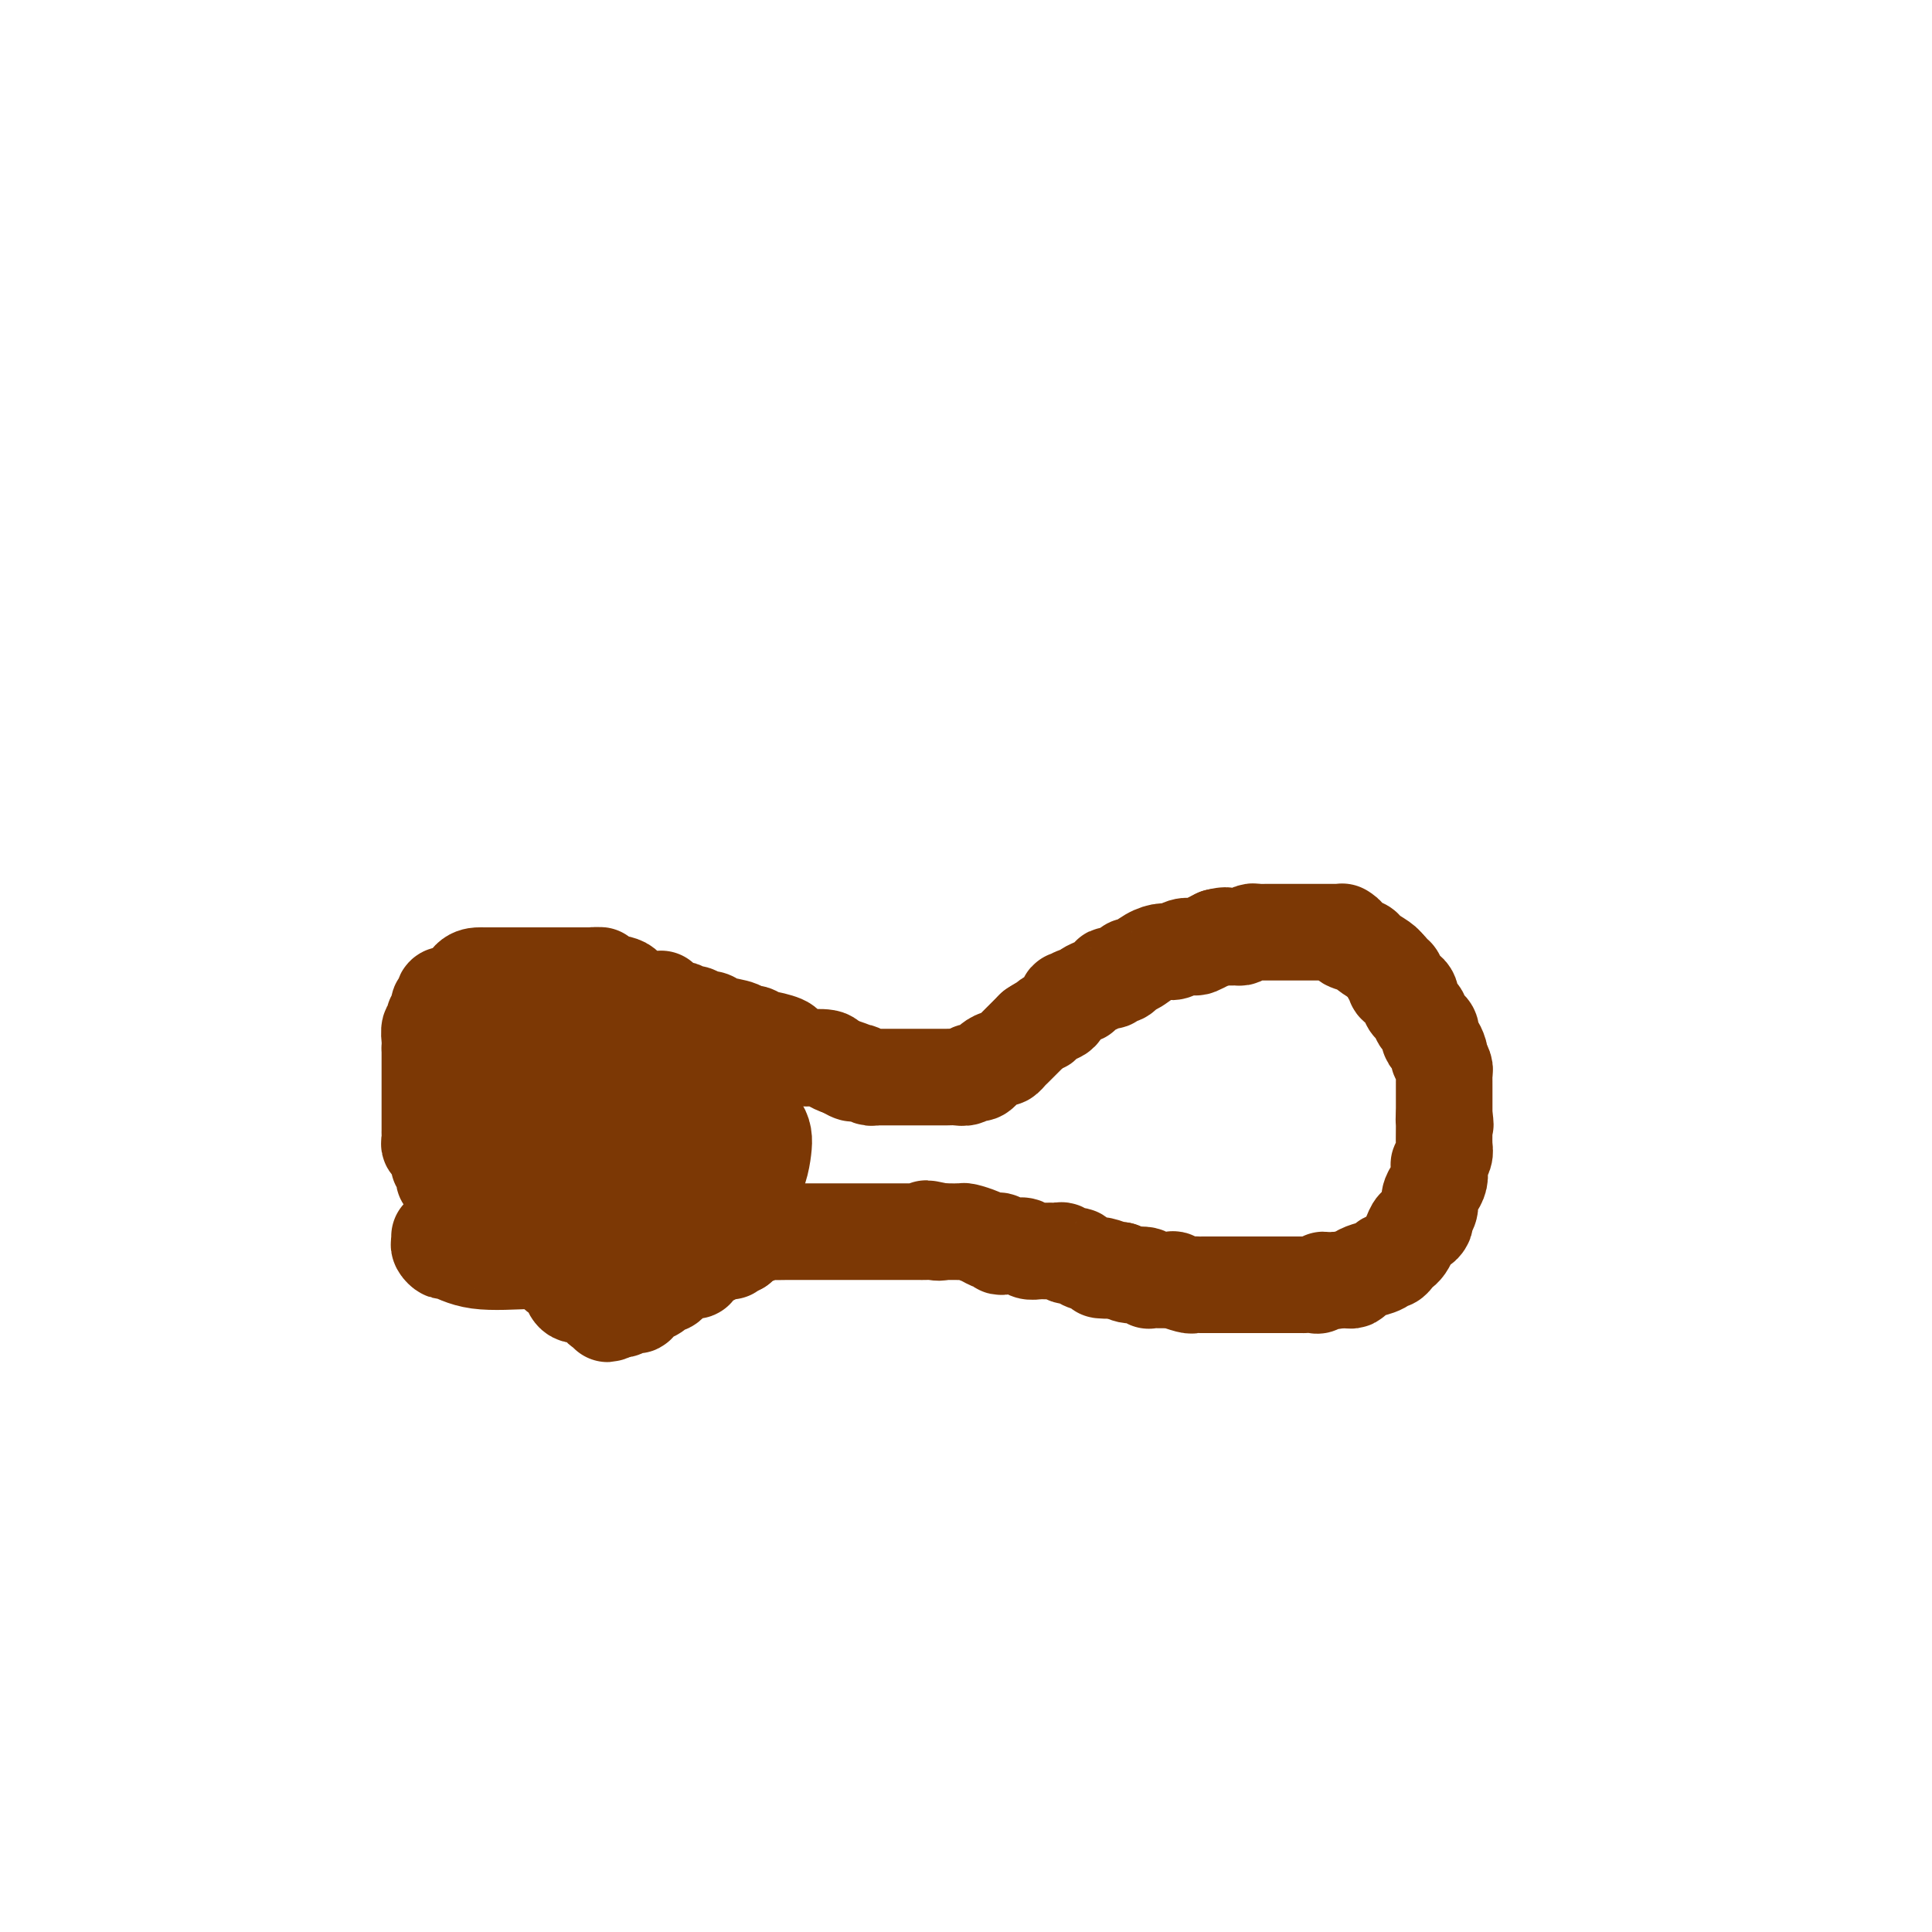 <svg viewBox='0 0 400 400' version='1.1' xmlns='http://www.w3.org/2000/svg' xmlns:xlink='http://www.w3.org/1999/xlink'><g fill='none' stroke='#7C3805' stroke-width='20' stroke-linecap='round' stroke-linejoin='round'><path d='M95,246c-0.339,-0.303 -0.678,-0.606 -1,-1c-0.322,-0.394 -0.626,-0.880 -1,-1c-0.374,-0.120 -0.819,0.126 -1,0c-0.181,-0.126 -0.100,-0.624 0,-1c0.100,-0.376 0.219,-0.629 0,-1c-0.219,-0.371 -0.776,-0.860 -1,-1c-0.224,-0.140 -0.116,0.068 0,0c0.116,-0.068 0.241,-0.414 0,-1c-0.241,-0.586 -0.849,-1.414 -1,-2c-0.151,-0.586 0.156,-0.930 0,-1c-0.156,-0.070 -0.774,0.133 -1,0c-0.226,-0.133 -0.061,-0.603 0,-1c0.061,-0.397 0.016,-0.722 0,-1c-0.016,-0.278 -0.004,-0.508 0,-1c0.004,-0.492 0.001,-1.245 0,-2c-0.001,-0.755 -0.000,-1.510 0,-2c0.000,-0.490 0.000,-0.714 0,-1c-0.000,-0.286 -0.000,-0.635 0,-1c0.000,-0.365 0.000,-0.746 0,-1c-0.000,-0.254 -0.000,-0.382 0,-1c0.000,-0.618 0.000,-1.727 0,-2c-0.000,-0.273 -0.000,0.289 0,0c0.000,-0.289 0.000,-1.428 0,-2c-0.000,-0.572 -0.000,-0.577 0,-1c0.000,-0.423 0.000,-1.264 0,-2c-0.000,-0.736 -0.000,-1.368 0,-2'/><path d='M89,217c0.016,-3.107 0.056,-1.875 0,-2c-0.056,-0.125 -0.207,-1.606 0,-2c0.207,-0.394 0.774,0.298 1,0c0.226,-0.298 0.112,-1.587 0,-2c-0.112,-0.413 -0.222,0.049 0,0c0.222,-0.049 0.775,-0.610 1,-1c0.225,-0.390 0.123,-0.609 0,-1c-0.123,-0.391 -0.266,-0.952 0,-1c0.266,-0.048 0.940,0.418 1,0c0.060,-0.418 -0.493,-1.720 0,-2c0.493,-0.280 2.032,0.461 3,0c0.968,-0.461 1.367,-2.123 2,-3c0.633,-0.877 1.502,-0.967 2,-1c0.498,-0.033 0.625,-0.009 1,0c0.375,0.009 0.996,0.002 1,0c0.004,-0.002 -0.610,-0.001 0,0c0.610,0.001 2.443,0.000 4,0c1.557,-0.000 2.838,-0.000 4,0c1.162,0.000 2.204,0.000 3,0c0.796,-0.000 1.348,-0.000 2,0c0.652,0.000 1.406,0.000 2,0c0.594,-0.000 1.027,-0.000 2,0c0.973,0.000 2.487,0.000 4,0'/><path d='M122,202c4.033,-0.141 1.615,0.007 1,0c-0.615,-0.007 0.571,-0.169 1,0c0.429,0.169 0.099,0.670 1,1c0.901,0.330 3.031,0.488 4,1c0.969,0.512 0.775,1.376 2,2c1.225,0.624 3.869,1.008 5,1c1.131,-0.008 0.750,-0.408 1,0c0.250,0.408 1.132,1.625 2,2c0.868,0.375 1.723,-0.092 2,0c0.277,0.092 -0.024,0.742 0,1c0.024,0.258 0.374,0.125 1,0c0.626,-0.125 1.527,-0.241 2,0c0.473,0.241 0.517,0.839 1,1c0.483,0.161 1.404,-0.116 2,0c0.596,0.116 0.867,0.623 2,1c1.133,0.377 3.126,0.622 4,1c0.874,0.378 0.627,0.889 1,1c0.373,0.111 1.367,-0.177 2,0c0.633,0.177 0.907,0.821 1,1c0.093,0.179 0.005,-0.106 1,0c0.995,0.106 3.072,0.603 4,1c0.928,0.397 0.708,0.694 1,1c0.292,0.306 1.096,0.621 2,1c0.904,0.379 1.908,0.823 2,1c0.092,0.177 -0.728,0.089 0,0c0.728,-0.089 3.004,-0.178 4,0c0.996,0.178 0.713,0.622 1,1c0.287,0.378 1.143,0.689 2,1'/><path d='M174,221c8.224,2.880 2.785,0.579 1,0c-1.785,-0.579 0.086,0.563 1,1c0.914,0.437 0.871,0.170 1,0c0.129,-0.170 0.430,-0.242 1,0c0.570,0.242 1.409,0.797 2,1c0.591,0.203 0.935,0.054 1,0c0.065,-0.054 -0.149,-0.015 0,0c0.149,0.015 0.662,0.004 1,0c0.338,-0.004 0.502,-0.001 1,0c0.498,0.001 1.330,0.000 2,0c0.670,-0.000 1.176,-0.000 2,0c0.824,0.000 1.965,0.001 3,0c1.035,-0.001 1.965,-0.004 3,0c1.035,0.004 2.175,0.015 3,0c0.825,-0.015 1.333,-0.055 2,0c0.667,0.055 1.491,0.204 2,0c0.509,-0.204 0.703,-0.763 1,-1c0.297,-0.237 0.695,-0.154 1,0c0.305,0.154 0.515,0.378 1,0c0.485,-0.378 1.243,-1.358 2,-2c0.757,-0.642 1.512,-0.945 2,-1c0.488,-0.055 0.709,0.139 1,0c0.291,-0.139 0.652,-0.611 1,-1c0.348,-0.389 0.685,-0.696 1,-1c0.315,-0.304 0.609,-0.606 1,-1c0.391,-0.394 0.878,-0.879 1,-1c0.122,-0.121 -0.121,0.121 0,0c0.121,-0.121 0.606,-0.606 1,-1c0.394,-0.394 0.697,-0.697 1,-1'/><path d='M214,213c2.588,-1.727 2.057,-1.045 2,-1c-0.057,0.045 0.361,-0.547 1,-1c0.639,-0.453 1.498,-0.766 2,-1c0.502,-0.234 0.645,-0.387 1,-1c0.355,-0.613 0.920,-1.684 1,-2c0.080,-0.316 -0.327,0.123 0,0c0.327,-0.123 1.386,-0.807 2,-1c0.614,-0.193 0.781,0.107 1,0c0.219,-0.107 0.490,-0.621 1,-1c0.510,-0.379 1.259,-0.624 2,-1c0.741,-0.376 1.473,-0.885 2,-1c0.527,-0.115 0.848,0.163 1,0c0.152,-0.163 0.135,-0.766 0,-1c-0.135,-0.234 -0.389,-0.100 0,0c0.389,0.100 1.419,0.164 2,0c0.581,-0.164 0.712,-0.556 1,-1c0.288,-0.444 0.735,-0.941 1,-1c0.265,-0.059 0.350,0.320 1,0c0.650,-0.320 1.866,-1.340 3,-2c1.134,-0.660 2.187,-0.961 3,-1c0.813,-0.039 1.387,0.183 2,0c0.613,-0.183 1.267,-0.770 2,-1c0.733,-0.230 1.547,-0.103 2,0c0.453,0.103 0.545,0.182 1,0c0.455,-0.182 1.273,-0.623 2,-1c0.727,-0.377 1.364,-0.688 2,-1'/><path d='M252,194c2.506,-0.614 1.771,-0.151 2,0c0.229,0.151 1.423,-0.012 2,0c0.577,0.012 0.536,0.199 1,0c0.464,-0.199 1.433,-0.785 2,-1c0.567,-0.215 0.733,-0.057 1,0c0.267,0.057 0.634,0.015 1,0c0.366,-0.015 0.730,-0.004 1,0c0.270,0.004 0.444,0.001 1,0c0.556,-0.001 1.493,-0.000 2,0c0.507,0.000 0.584,0.000 1,0c0.416,-0.000 1.172,-0.000 2,0c0.828,0.000 1.727,0.000 2,0c0.273,-0.000 -0.081,-0.000 0,0c0.081,0.000 0.598,-0.000 1,0c0.402,0.000 0.689,0.000 1,0c0.311,-0.000 0.647,-0.000 1,0c0.353,0.000 0.722,0.000 1,0c0.278,-0.000 0.466,-0.001 1,0c0.534,0.001 1.416,0.003 2,0c0.584,-0.003 0.872,-0.012 1,0c0.128,0.012 0.098,0.045 0,0c-0.098,-0.045 -0.264,-0.168 0,0c0.264,0.168 0.957,0.626 1,1c0.043,0.374 -0.563,0.664 0,1c0.563,0.336 2.294,0.717 3,1c0.706,0.283 0.385,0.468 1,1c0.615,0.532 2.166,1.413 3,2c0.834,0.587 0.953,0.882 1,1c0.047,0.118 0.024,0.059 0,0'/><path d='M287,200c1.789,1.532 1.262,1.864 1,2c-0.262,0.136 -0.260,0.078 0,0c0.260,-0.078 0.777,-0.176 1,0c0.223,0.176 0.151,0.625 0,1c-0.151,0.375 -0.382,0.677 0,1c0.382,0.323 1.379,0.668 2,1c0.621,0.332 0.868,0.651 1,1c0.132,0.349 0.148,0.727 0,1c-0.148,0.273 -0.460,0.440 0,1c0.460,0.560 1.692,1.512 2,2c0.308,0.488 -0.307,0.511 0,1c0.307,0.489 1.536,1.444 2,2c0.464,0.556 0.163,0.714 0,1c-0.163,0.286 -0.188,0.702 0,1c0.188,0.298 0.590,0.479 1,1c0.410,0.521 0.828,1.382 1,2c0.172,0.618 0.099,0.991 0,1c-0.099,0.009 -0.223,-0.348 0,0c0.223,0.348 0.792,1.399 1,2c0.208,0.601 0.056,0.751 0,1c-0.056,0.249 -0.015,0.595 0,1c0.015,0.405 0.004,0.867 0,1c-0.004,0.133 -0.001,-0.063 0,0c0.001,0.063 0.000,0.384 0,1c-0.000,0.616 -0.000,1.526 0,2c0.000,0.474 0.000,0.512 0,1c-0.000,0.488 -0.000,1.425 0,2c0.000,0.575 0.000,0.787 0,1'/><path d='M299,231c0.463,3.009 0.120,1.532 0,1c-0.120,-0.532 -0.018,-0.119 0,1c0.018,1.119 -0.048,2.943 0,4c0.048,1.057 0.210,1.347 0,2c-0.210,0.653 -0.791,1.669 -1,2c-0.209,0.331 -0.046,-0.025 0,0c0.046,0.025 -0.025,0.429 0,1c0.025,0.571 0.146,1.309 0,2c-0.146,0.691 -0.560,1.337 -1,2c-0.440,0.663 -0.905,1.345 -1,2c-0.095,0.655 0.182,1.284 0,2c-0.182,0.716 -0.822,1.518 -1,2c-0.178,0.482 0.107,0.644 0,1c-0.107,0.356 -0.606,0.908 -1,1c-0.394,0.092 -0.683,-0.274 -1,0c-0.317,0.274 -0.662,1.188 -1,2c-0.338,0.812 -0.668,1.523 -1,2c-0.332,0.477 -0.664,0.719 -1,1c-0.336,0.281 -0.674,0.600 -1,1c-0.326,0.400 -0.640,0.880 -1,1c-0.360,0.120 -0.765,-0.122 -1,0c-0.235,0.122 -0.301,0.607 -1,1c-0.699,0.393 -2.033,0.694 -3,1c-0.967,0.306 -1.569,0.618 -2,1c-0.431,0.382 -0.693,0.834 -1,1c-0.307,0.166 -0.660,0.045 -1,0c-0.340,-0.045 -0.669,-0.013 -1,0c-0.331,0.013 -0.666,0.006 -1,0'/><path d='M277,265c-2.482,0.713 -2.688,-0.005 -3,0c-0.312,0.005 -0.731,0.733 -1,1c-0.269,0.267 -0.390,0.071 -1,0c-0.610,-0.071 -1.709,-0.019 -2,0c-0.291,0.019 0.228,0.005 0,0c-0.228,-0.005 -1.201,-0.001 -2,0c-0.799,0.001 -1.422,0.000 -2,0c-0.578,-0.000 -1.111,-0.000 -2,0c-0.889,0.000 -2.134,0.000 -3,0c-0.866,-0.000 -1.354,-0.000 -2,0c-0.646,0.000 -1.451,0.000 -2,0c-0.549,-0.000 -0.843,0.000 -1,0c-0.157,-0.000 -0.178,-0.000 -1,0c-0.822,0.000 -2.443,0.000 -3,0c-0.557,-0.000 -0.048,-0.000 0,0c0.048,0.000 -0.366,0.001 -1,0c-0.634,-0.001 -1.488,-0.004 -2,0c-0.512,0.004 -0.681,0.015 -1,0c-0.319,-0.015 -0.786,-0.057 -1,0c-0.214,0.057 -0.174,0.211 -1,0c-0.826,-0.211 -2.516,-0.789 -3,-1c-0.484,-0.211 0.239,-0.055 0,0c-0.239,0.055 -1.438,0.011 -2,0c-0.562,-0.011 -0.486,0.012 -1,0c-0.514,-0.012 -1.618,-0.058 -2,0c-0.382,0.058 -0.040,0.222 0,0c0.040,-0.222 -0.220,-0.829 -1,-1c-0.780,-0.171 -2.080,0.094 -3,0c-0.920,-0.094 -1.460,-0.547 -2,-1'/><path d='M232,263c-7.297,-0.246 -3.039,0.140 -2,0c1.039,-0.140 -1.140,-0.807 -2,-1c-0.860,-0.193 -0.401,0.088 -1,0c-0.599,-0.088 -2.254,-0.545 -3,-1c-0.746,-0.455 -0.581,-0.906 -1,-1c-0.419,-0.094 -1.422,0.171 -2,0c-0.578,-0.171 -0.733,-0.778 -1,-1c-0.267,-0.222 -0.648,-0.060 -1,0c-0.352,0.060 -0.676,0.017 -1,0c-0.324,-0.017 -0.649,-0.008 -1,0c-0.351,0.008 -0.728,0.016 -1,0c-0.272,-0.016 -0.440,-0.057 -1,0c-0.560,0.057 -1.512,0.211 -2,0c-0.488,-0.211 -0.513,-0.788 -1,-1c-0.487,-0.212 -1.436,-0.061 -2,0c-0.564,0.061 -0.743,0.030 -1,0c-0.257,-0.030 -0.593,-0.060 -1,0c-0.407,0.060 -0.884,0.209 -1,0c-0.116,-0.209 0.130,-0.778 0,-1c-0.130,-0.222 -0.636,-0.098 -1,0c-0.364,0.098 -0.585,0.170 -1,0c-0.415,-0.170 -1.024,-0.581 -2,-1c-0.976,-0.419 -2.321,-0.844 -3,-1c-0.679,-0.156 -0.693,-0.042 -1,0c-0.307,0.042 -0.907,0.011 -1,0c-0.093,-0.011 0.321,-0.003 0,0c-0.321,0.003 -1.377,0.001 -2,0c-0.623,-0.001 -0.811,-0.000 -1,0'/><path d='M195,255c-5.897,-1.238 -2.138,-0.332 -1,0c1.138,0.332 -0.343,0.089 -1,0c-0.657,-0.089 -0.490,-0.024 -1,0c-0.510,0.024 -1.695,0.006 -2,0c-0.305,-0.006 0.272,-0.002 0,0c-0.272,0.002 -1.393,0.000 -2,0c-0.607,-0.000 -0.701,-0.000 -1,0c-0.299,0.000 -0.805,0.000 -1,0c-0.195,-0.000 -0.081,-0.000 -1,0c-0.919,0.000 -2.871,0.000 -4,0c-1.129,-0.000 -1.436,-0.000 -2,0c-0.564,0.000 -1.386,0.000 -2,0c-0.614,-0.000 -1.019,-0.000 -1,0c0.019,0.000 0.461,0.000 0,0c-0.461,-0.000 -1.824,-0.000 -3,0c-1.176,0.000 -2.165,0.000 -3,0c-0.835,-0.000 -1.517,-0.000 -2,0c-0.483,0.000 -0.767,0.000 -1,0c-0.233,-0.000 -0.414,-0.001 -1,0c-0.586,0.001 -1.578,0.003 -2,0c-0.422,-0.003 -0.274,-0.012 -1,0c-0.726,0.012 -2.327,0.045 -3,0c-0.673,-0.045 -0.417,-0.167 -1,0c-0.583,0.167 -2.003,0.622 -3,1c-0.997,0.378 -1.571,0.679 -2,1c-0.429,0.321 -0.715,0.660 -1,1'/><path d='M153,258c-6.825,0.686 -2.888,0.901 -2,1c0.888,0.099 -1.272,0.083 -2,0c-0.728,-0.083 -0.022,-0.233 0,0c0.022,0.233 -0.639,0.850 -1,1c-0.361,0.150 -0.422,-0.166 -1,0c-0.578,0.166 -1.675,0.815 -2,1c-0.325,0.185 0.120,-0.094 0,0c-0.120,0.094 -0.804,0.559 -1,1c-0.196,0.441 0.098,0.857 0,1c-0.098,0.143 -0.588,0.014 -1,0c-0.412,-0.014 -0.745,0.087 -1,0c-0.255,-0.087 -0.431,-0.360 -1,0c-0.569,0.360 -1.531,1.355 -2,2c-0.469,0.645 -0.445,0.941 -1,1c-0.555,0.059 -1.689,-0.120 -2,0c-0.311,0.120 0.201,0.540 0,1c-0.201,0.460 -1.115,0.959 -2,1c-0.885,0.041 -1.743,-0.378 -2,0c-0.257,0.378 0.086,1.551 0,2c-0.086,0.449 -0.600,0.172 -1,0c-0.400,-0.172 -0.685,-0.239 -1,0c-0.315,0.239 -0.662,0.782 -1,1c-0.338,0.218 -0.669,0.109 -1,0'/><path d='M128,271c-3.986,2.000 -1.449,0.498 -1,0c0.449,-0.498 -1.188,0.006 -2,0c-0.812,-0.006 -0.798,-0.522 -1,-1c-0.202,-0.478 -0.619,-0.920 -1,-1c-0.381,-0.080 -0.727,0.200 -1,0c-0.273,-0.200 -0.472,-0.880 -1,-1c-0.528,-0.120 -1.384,0.321 -2,0c-0.616,-0.321 -0.993,-1.406 -1,-2c-0.007,-0.594 0.354,-0.699 0,-1c-0.354,-0.301 -1.423,-0.798 -2,-1c-0.577,-0.202 -0.662,-0.109 -1,-1c-0.338,-0.891 -0.928,-2.766 -1,-4c-0.072,-1.234 0.373,-1.825 0,-3c-0.373,-1.175 -1.564,-2.932 -2,-4c-0.436,-1.068 -0.119,-1.446 0,-2c0.119,-0.554 0.038,-1.285 0,-2c-0.038,-0.715 -0.033,-1.415 0,-2c0.033,-0.585 0.093,-1.057 0,-2c-0.093,-0.943 -0.339,-2.358 0,-3c0.339,-0.642 1.264,-0.510 2,-1c0.736,-0.490 1.284,-1.602 2,-2c0.716,-0.398 1.598,-0.082 3,0c1.402,0.082 3.322,-0.071 6,0c2.678,0.071 6.115,0.364 10,1c3.885,0.636 8.218,1.615 10,2c1.782,0.385 1.013,0.178 1,0c-0.013,-0.178 0.728,-0.326 1,0c0.272,0.326 0.073,1.126 0,2c-0.073,0.874 -0.021,1.821 0,3c0.021,1.179 0.010,2.589 0,4'/><path d='M147,250c0.067,2.048 -0.766,2.668 -3,5c-2.234,2.332 -5.870,6.375 -8,8c-2.130,1.625 -2.755,0.830 -4,1c-1.245,0.170 -3.112,1.303 -4,2c-0.888,0.697 -0.798,0.958 -1,1c-0.202,0.042 -0.695,-0.134 -1,0c-0.305,0.134 -0.423,0.579 -1,0c-0.577,-0.579 -1.615,-2.182 -2,-4c-0.385,-1.818 -0.119,-3.852 0,-6c0.119,-2.148 0.091,-4.411 0,-7c-0.091,-2.589 -0.246,-5.506 0,-8c0.246,-2.494 0.891,-4.565 2,-6c1.109,-1.435 2.680,-2.233 4,-3c1.320,-0.767 2.389,-1.504 3,-2c0.611,-0.496 0.764,-0.753 1,-1c0.236,-0.247 0.556,-0.485 2,0c1.444,0.485 4.012,1.692 6,3c1.988,1.308 3.397,2.716 5,4c1.603,1.284 3.399,2.442 4,4c0.601,1.558 0.008,3.515 0,5c-0.008,1.485 0.570,2.497 0,4c-0.570,1.503 -2.288,3.497 -5,5c-2.712,1.503 -6.417,2.515 -9,3c-2.583,0.485 -4.045,0.442 -7,0c-2.955,-0.442 -7.402,-1.284 -10,-2c-2.598,-0.716 -3.348,-1.307 -5,-3c-1.652,-1.693 -4.205,-4.487 -6,-7c-1.795,-2.513 -2.832,-4.746 -4,-8c-1.168,-3.254 -2.468,-7.530 -3,-10c-0.532,-2.470 -0.295,-3.134 0,-4c0.295,-0.866 0.647,-1.933 1,-3'/><path d='M102,221c0.020,-3.101 1.070,-2.355 5,-2c3.930,0.355 10.741,0.317 14,0c3.259,-0.317 2.965,-0.914 6,0c3.035,0.914 9.397,3.339 14,5c4.603,1.661 7.446,2.559 10,4c2.554,1.441 4.820,3.426 6,5c1.180,1.574 1.274,2.737 1,5c-0.274,2.263 -0.917,5.625 -3,8c-2.083,2.375 -5.605,3.763 -9,6c-3.395,2.237 -6.661,5.324 -11,7c-4.339,1.676 -9.750,1.942 -14,2c-4.250,0.058 -7.339,-0.093 -11,0c-3.661,0.093 -7.895,0.428 -11,0c-3.105,-0.428 -5.081,-1.621 -6,-2c-0.919,-0.379 -0.782,0.056 -1,0c-0.218,-0.056 -0.790,-0.603 -1,-1c-0.210,-0.397 -0.056,-0.645 0,-1c0.056,-0.355 0.016,-0.816 0,-1c-0.016,-0.184 -0.008,-0.092 0,0'/></g>
</svg>